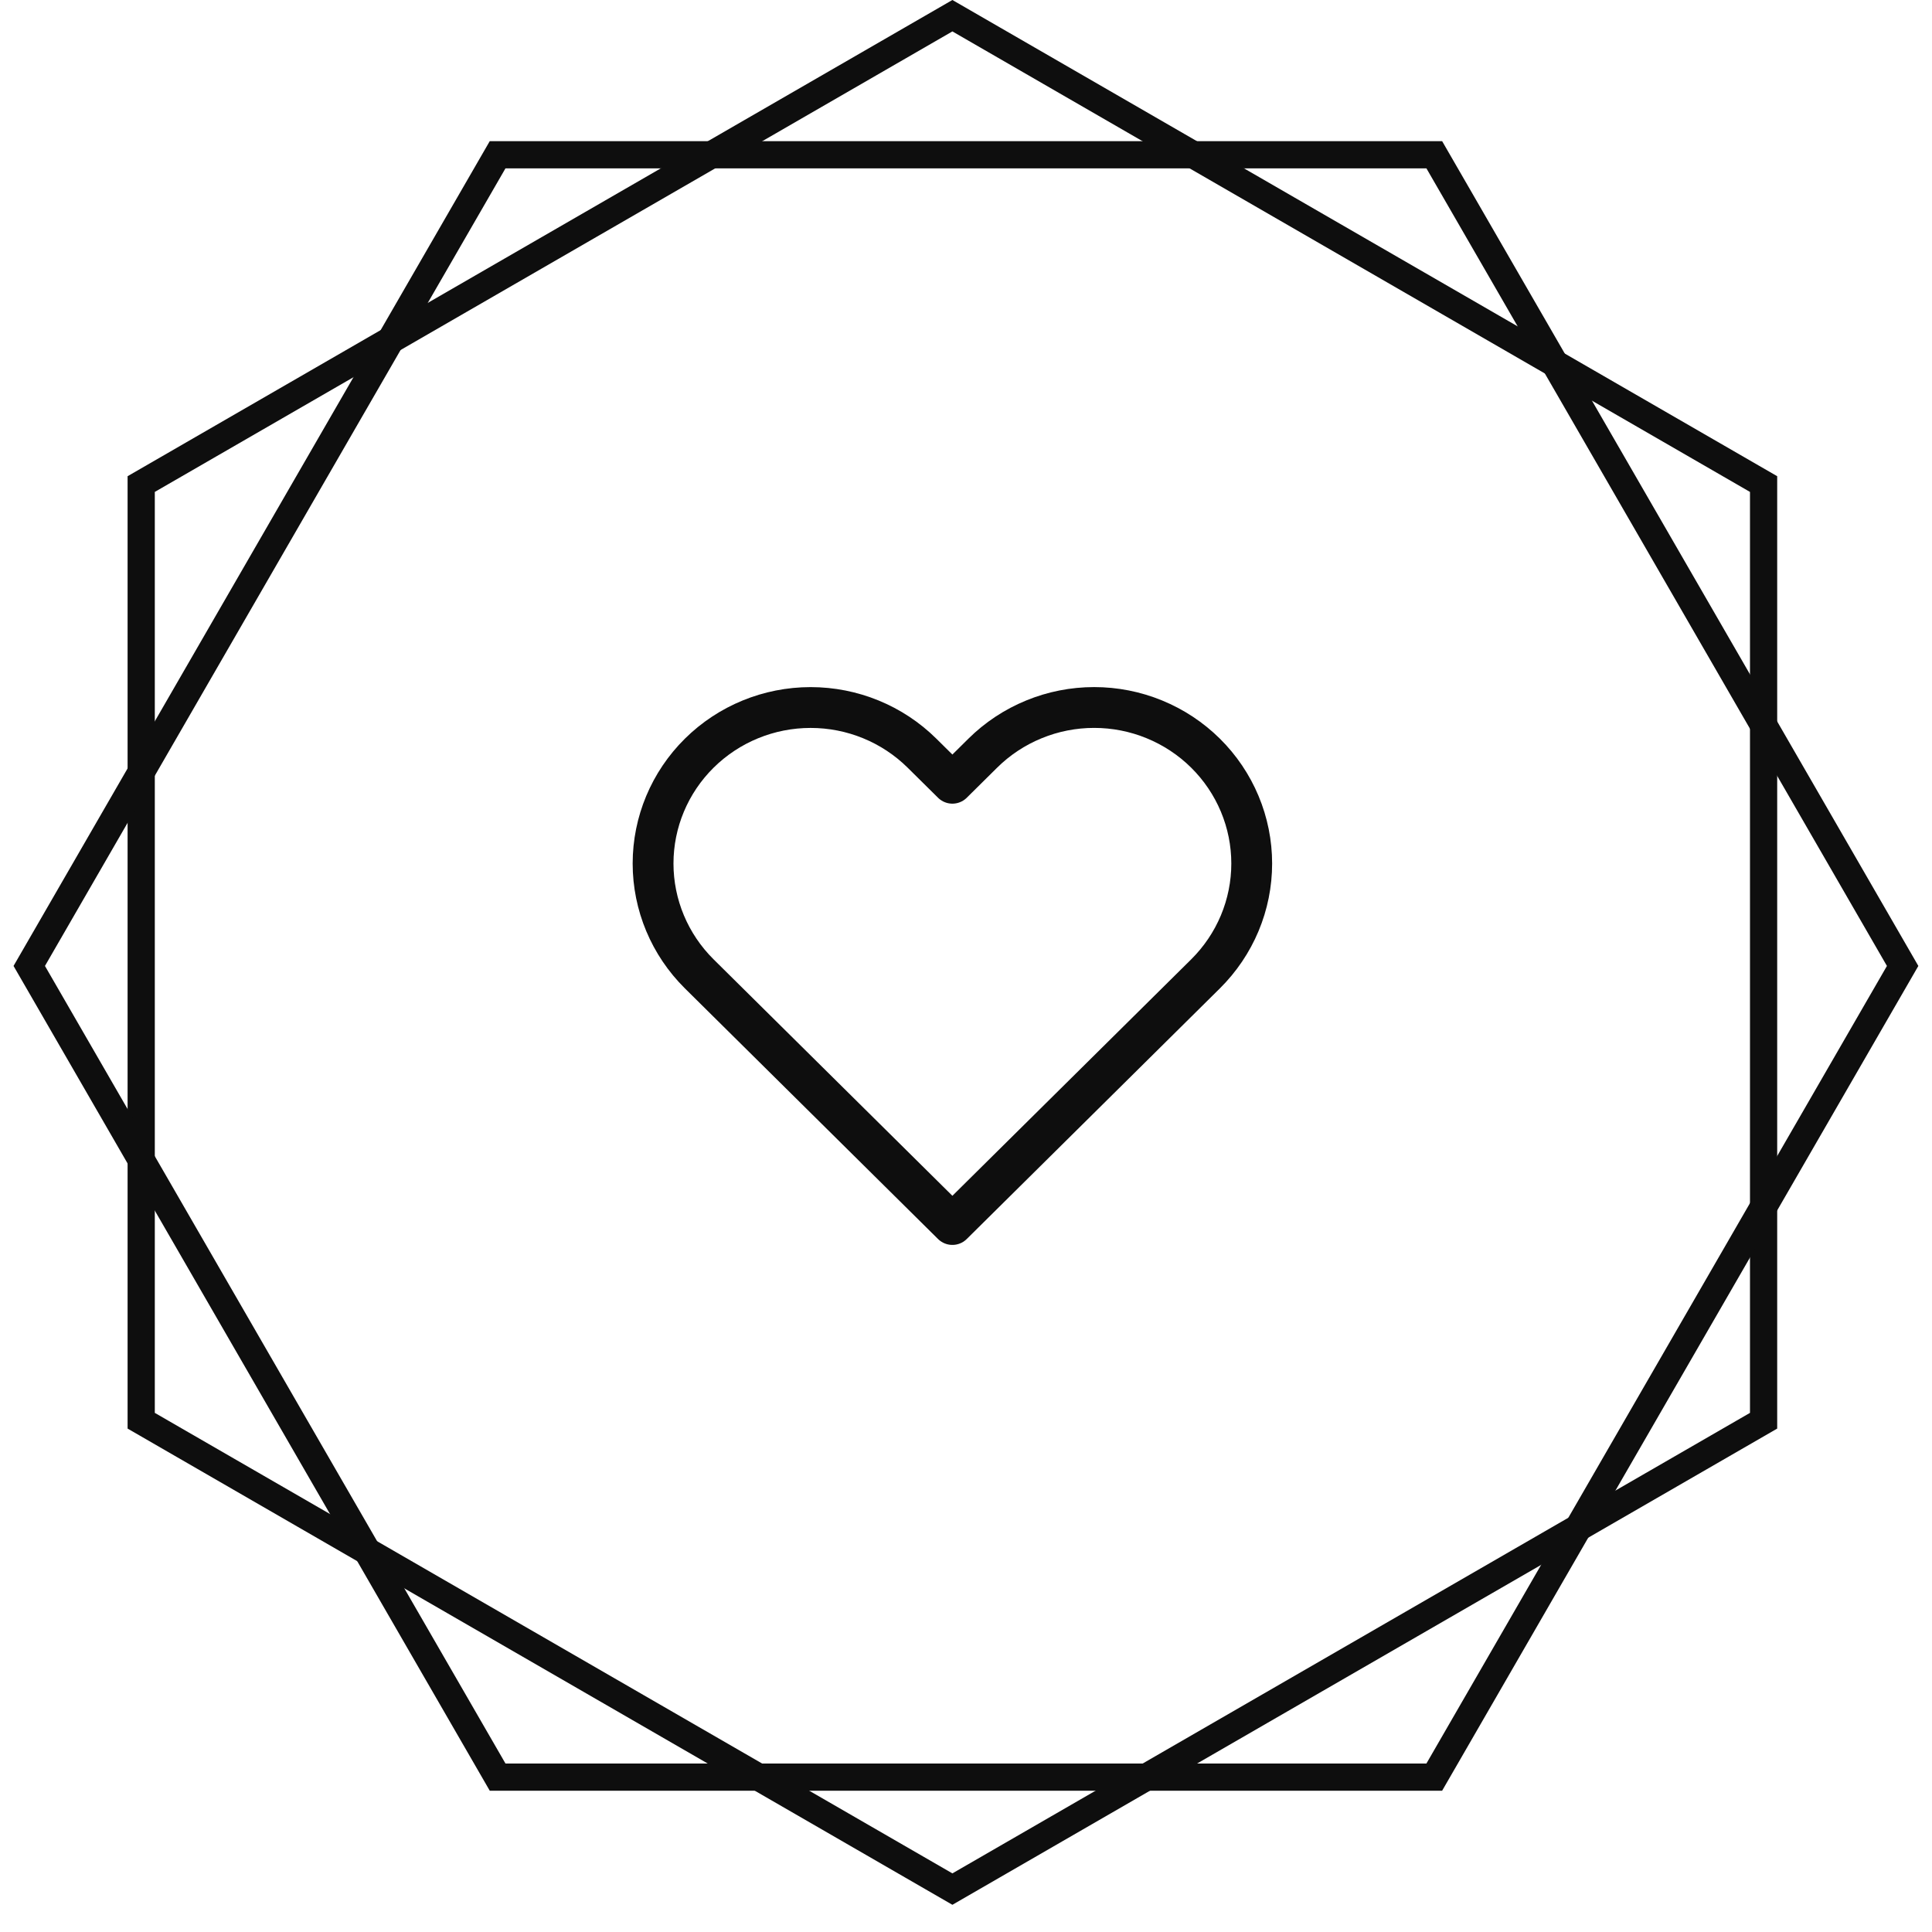 <svg width="71" height="71" viewBox="0 0 71 71" fill="none" xmlns="http://www.w3.org/2000/svg">
<path d="M5.189 17.789L35 0.577L64.811 17.789V52.211L35 69.423L5.189 52.211V17.789Z" stroke="#0E0E0E"/>
<path d="M18.287 65.308L1.075 35.498L18.287 5.687H52.709L69.921 35.498L52.709 65.308H18.287Z" stroke="#0E0E0E"/>
<path d="M44.304 27.68C43.766 27.147 43.128 26.725 42.425 26.437C41.723 26.148 40.97 26 40.209 26C39.449 26 38.696 26.148 37.994 26.437C37.291 26.725 36.653 27.147 36.115 27.68L35 28.784L33.884 27.68C32.798 26.605 31.326 26.001 29.79 26.001C28.254 26.001 26.782 26.605 25.696 27.68C24.61 28.755 24 30.213 24 31.734C24 33.254 24.61 34.712 25.696 35.788L35 45L44.304 35.788C44.841 35.255 45.268 34.623 45.559 33.928C45.85 33.232 46 32.487 46 31.734C46 30.981 45.85 30.235 45.559 29.54C45.268 28.844 44.841 28.212 44.304 27.68Z" stroke="#0E0E0E" stroke-width="1.5" stroke-linecap="round" stroke-linejoin="round"/>
</svg>
